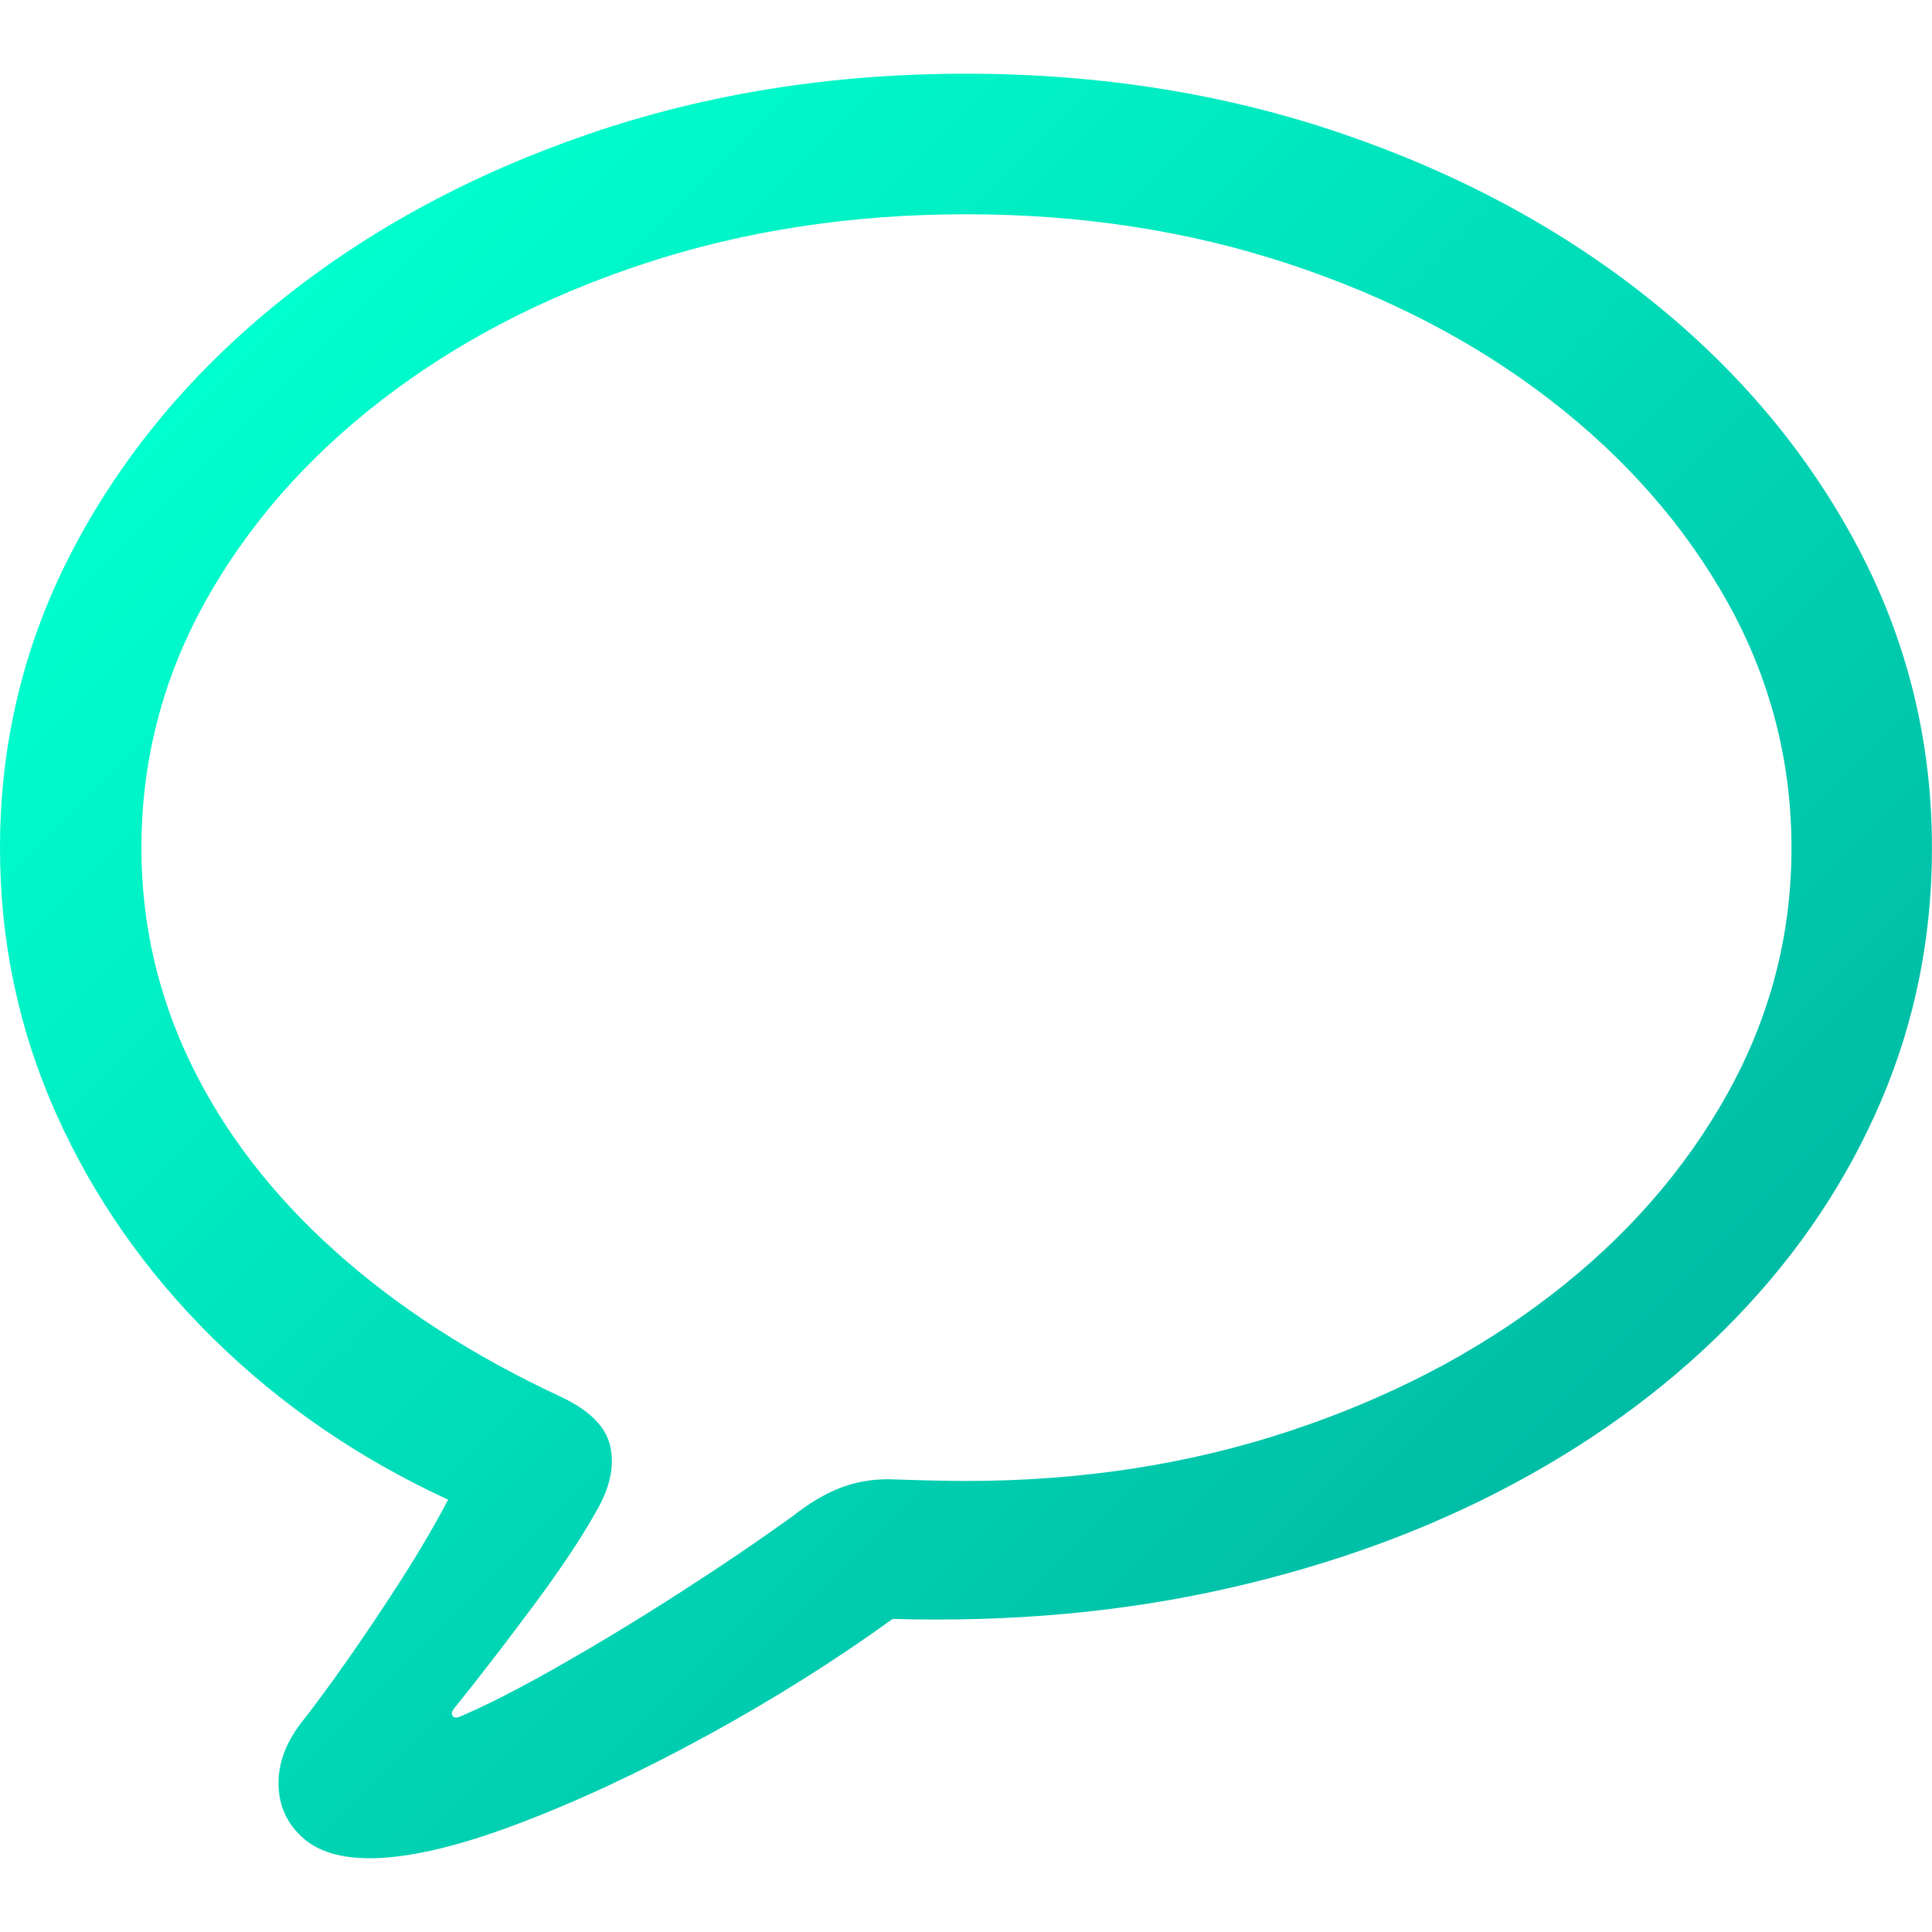 <?xml version="1.0" encoding="UTF-8"?><svg xmlns="http://www.w3.org/2000/svg" xmlns:xlink="http://www.w3.org/1999/xlink" viewBox="0 0 400 400"><defs><style>.e{fill:url(#c);}</style><linearGradient id="c" x1="50.24" y1="68.57" x2="307" y2="325.32" gradientTransform="matrix(1, 0, 0, 1, 0, 0)" gradientUnits="userSpaceOnUse"><stop offset="0" stop-color="#00ffce"/><stop offset="1" stop-color="#00bca5"/></linearGradient></defs><g id="a"/><g id="b"><path class="e" d="M62.61,380.42c-3.18-2.88-4.82-6.47-4.94-10.76-.12-4.29,1.35-8.5,4.41-12.61,2.7-3.41,5.94-7.79,9.7-13.14,3.76-5.35,7.52-10.97,11.29-16.84,3.76-5.88,6.99-11.4,9.7-16.58-18.58-8.58-34.83-19.75-48.77-33.51-13.93-13.76-24.75-29.28-32.45-46.56C3.85,213.14,0,194.86,0,175.57c0-22.22,5.14-43.03,15.43-62.43,10.29-19.4,24.57-36.42,42.86-51.06,18.28-14.64,39.53-26.1,63.75-34.39,24.22-8.29,50.2-12.43,77.95-12.43s53.73,4.15,77.95,12.43c24.22,8.29,45.47,19.75,63.76,34.39,18.28,14.64,32.57,31.66,42.86,51.06,10.29,19.4,15.43,40.21,15.43,62.43,0,18.46-3.5,35.89-10.5,52.29-7,16.4-16.93,31.31-29.81,44.71-12.87,13.4-28.22,24.9-46.03,34.48-17.81,9.58-37.59,16.84-59.35,21.78-21.75,4.94-44.91,7.05-69.49,6.35-11.88,8.58-24.69,16.64-38.45,24.16-13.76,7.52-26.87,13.64-39.33,18.34-12.47,4.7-22.64,7.05-30.51,7.05-6.12,0-10.76-1.44-13.93-4.32Zm52.56-35.18c8.11-4.59,16.52-9.67,25.22-15.26,8.7-5.58,16.64-10.96,23.81-16.14,3.29-2.58,6.5-4.5,9.61-5.73,3.11-1.23,6.49-1.85,10.14-1.85,3.53,.12,6.64,.21,9.35,.27,2.7,.06,4.94,.09,6.7,.09,23.75,0,45.97-3.41,66.67-10.23,20.69-6.82,38.83-16.22,54.41-28.22,15.58-11.99,27.78-25.93,36.6-41.8,8.82-15.87,13.23-32.8,13.23-50.79s-4.41-35.07-13.23-50.88c-8.82-15.81-21.02-29.74-36.6-41.8-15.58-12.05-33.71-21.49-54.41-28.31-20.7-6.82-42.92-10.23-66.67-10.23s-45.97,3.41-66.66,10.23c-20.7,6.82-38.83,16.26-54.41,28.31-15.58,12.05-27.75,25.99-36.51,41.8-8.76,15.81-13.14,32.78-13.14,50.88,0,15.64,3.41,30.51,10.23,44.62,6.82,14.11,16.72,27.01,29.72,38.71,12.99,11.7,28.72,21.84,47.18,30.42,5.64,2.71,8.93,6,9.88,9.88,.94,3.88,.18,8.11-2.29,12.7-3.06,5.64-7.58,12.49-13.58,20.55-5.99,8.05-11.46,15.14-16.4,21.25-.47,.59-.59,1.09-.35,1.5,.23,.41,.7,.5,1.41,.26,5.29-2.23,11.99-5.64,20.11-10.23Z"/></g><g id="d"/></svg>